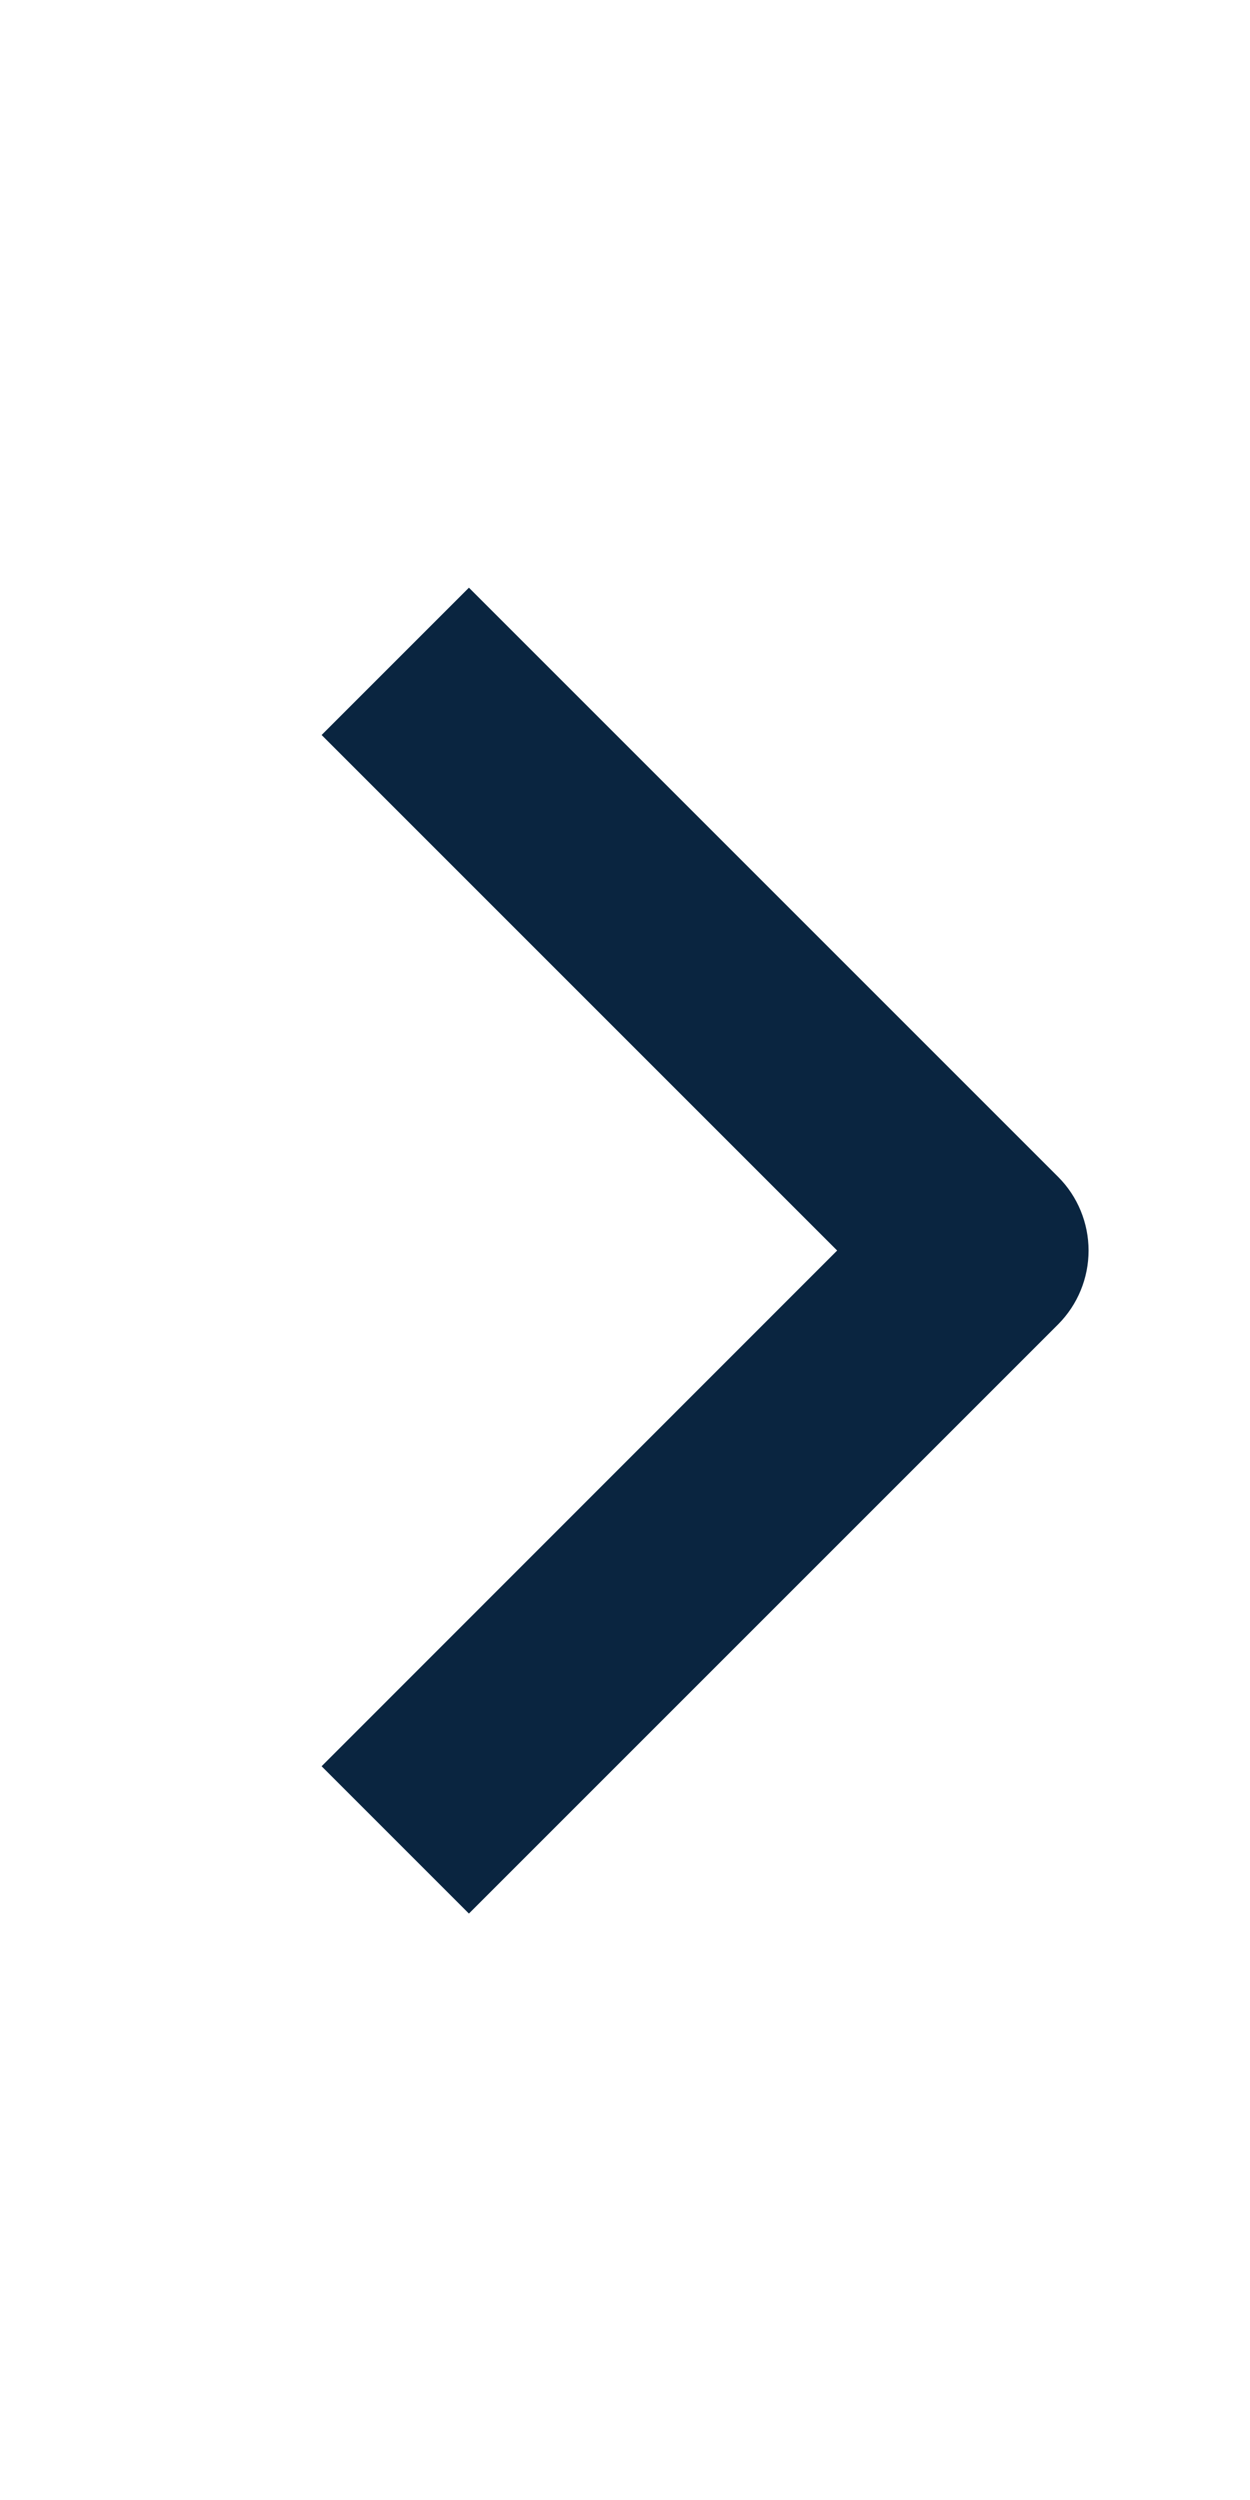 <svg width="7" height="14" viewBox="0 0 7 14" fill="none" xmlns="http://www.w3.org/2000/svg">
<path fill-rule="evenodd" clip-rule="evenodd" d="M5.926 7.416L2.626 10.716L1.801 9.891L4.688 7.003L1.801 4.116L2.626 3.291L5.926 6.591C6.035 6.7 6.096 6.849 6.096 7.003C6.096 7.158 6.035 7.306 5.926 7.416Z" fill="#0A2540"/>
</svg>
